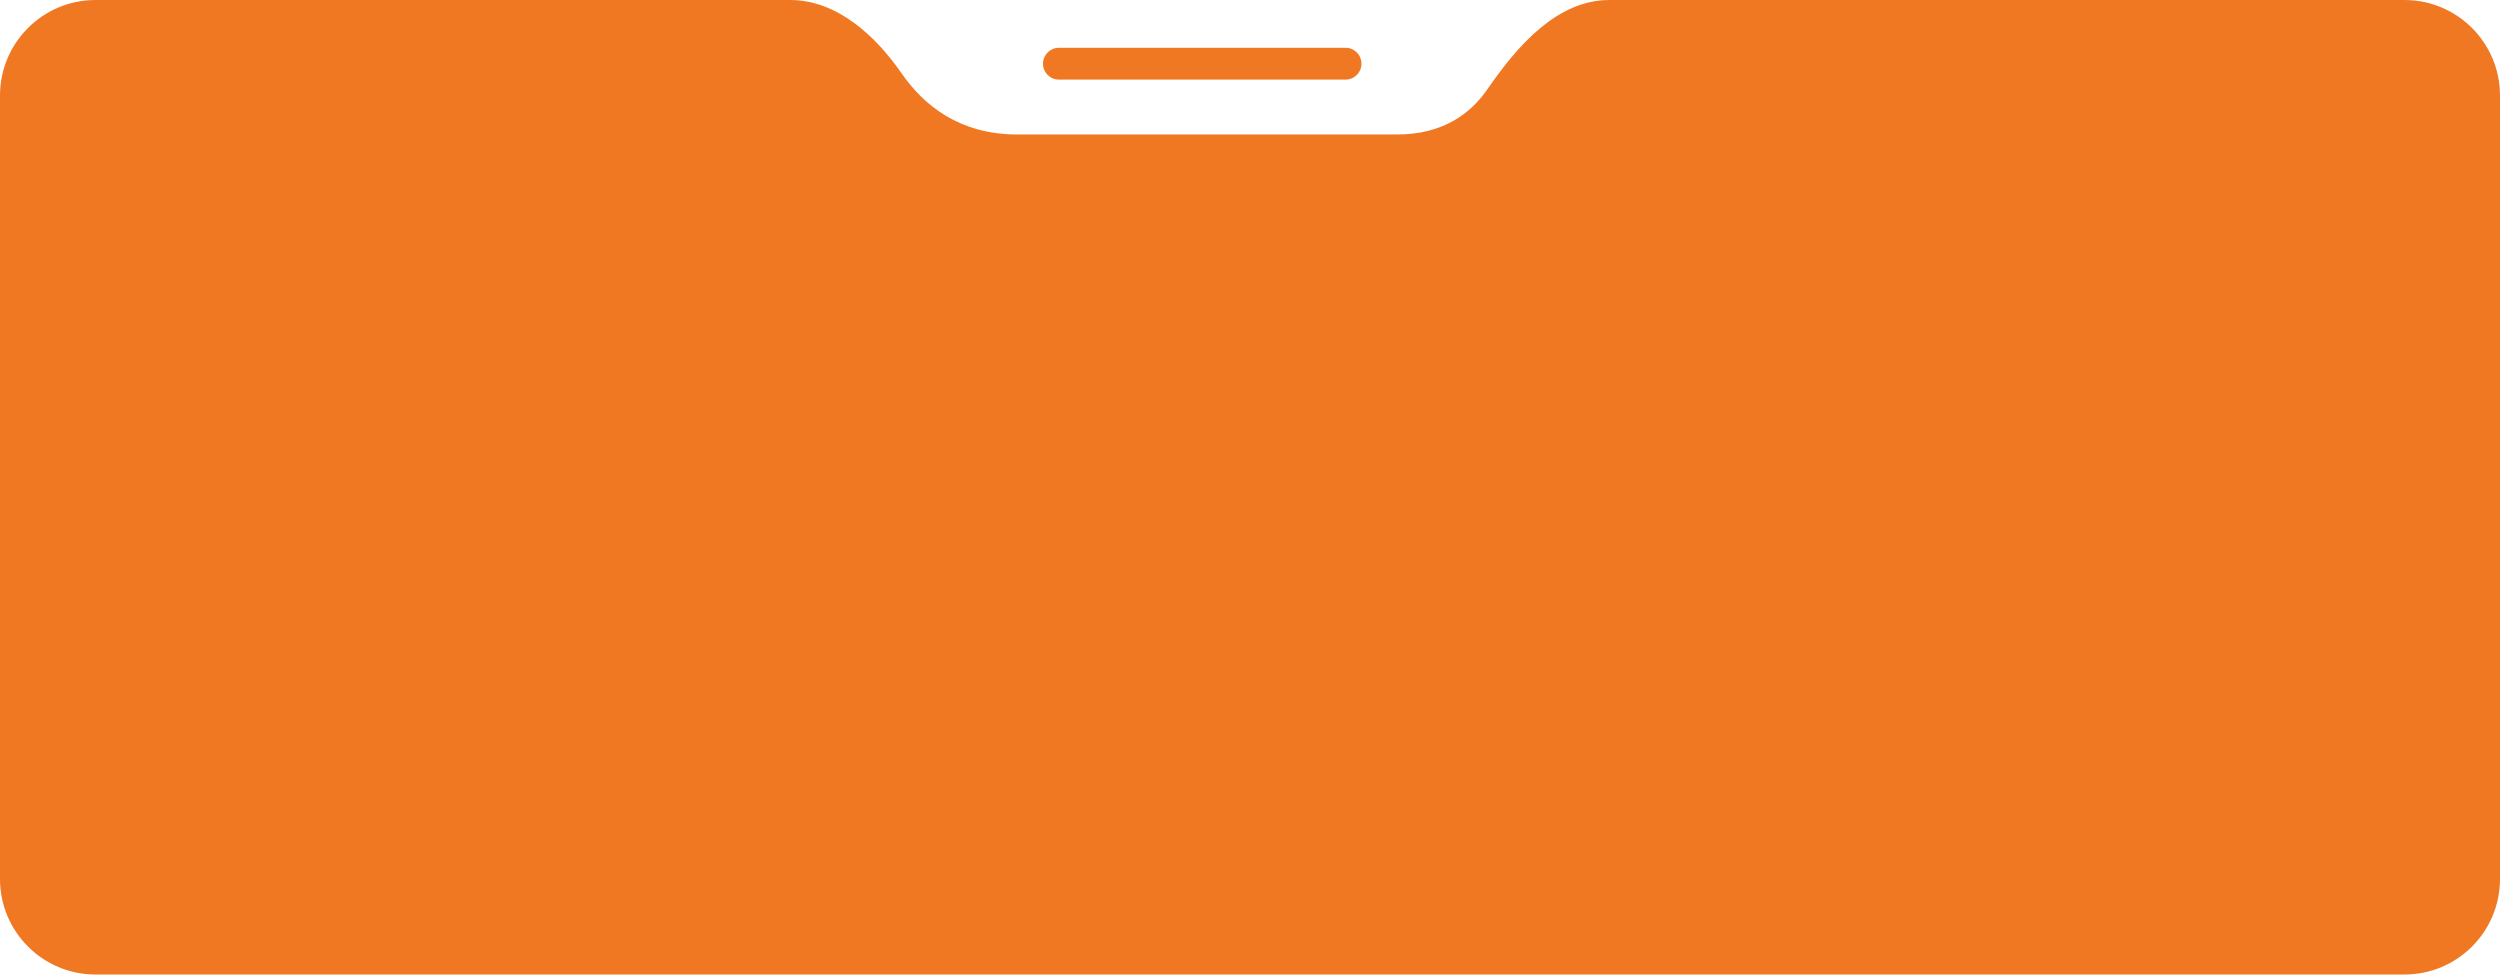 <?xml version="1.0" encoding="UTF-8"?> <svg xmlns="http://www.w3.org/2000/svg" width="785" height="306" viewBox="0 0 785 306" fill="none"> <path d="M0 276V30C0 13.431 13.431 0 30 0H248.109C262.687 0 274.831 11.071 283.125 23.061C289.95 32.928 301.186 42.222 319.297 42.222H438.721C452.936 42.222 461.687 35.81 467.074 27.983C476.39 14.449 488.914 0 505.344 0H755C771.569 0 785 13.431 785 30V276C785 292.569 771.569 306 755 306H30C13.431 306 0 292.569 0 276Z" fill="#F17823"></path> <path d="M327.5 20C327.5 17.239 329.739 15 332.5 15H422.5C425.261 15 427.5 17.239 427.5 20V20C427.5 22.761 425.261 25 422.5 25H332.5C329.739 25 327.5 22.761 327.5 20V20Z" fill="#F17823"></path> </svg> 